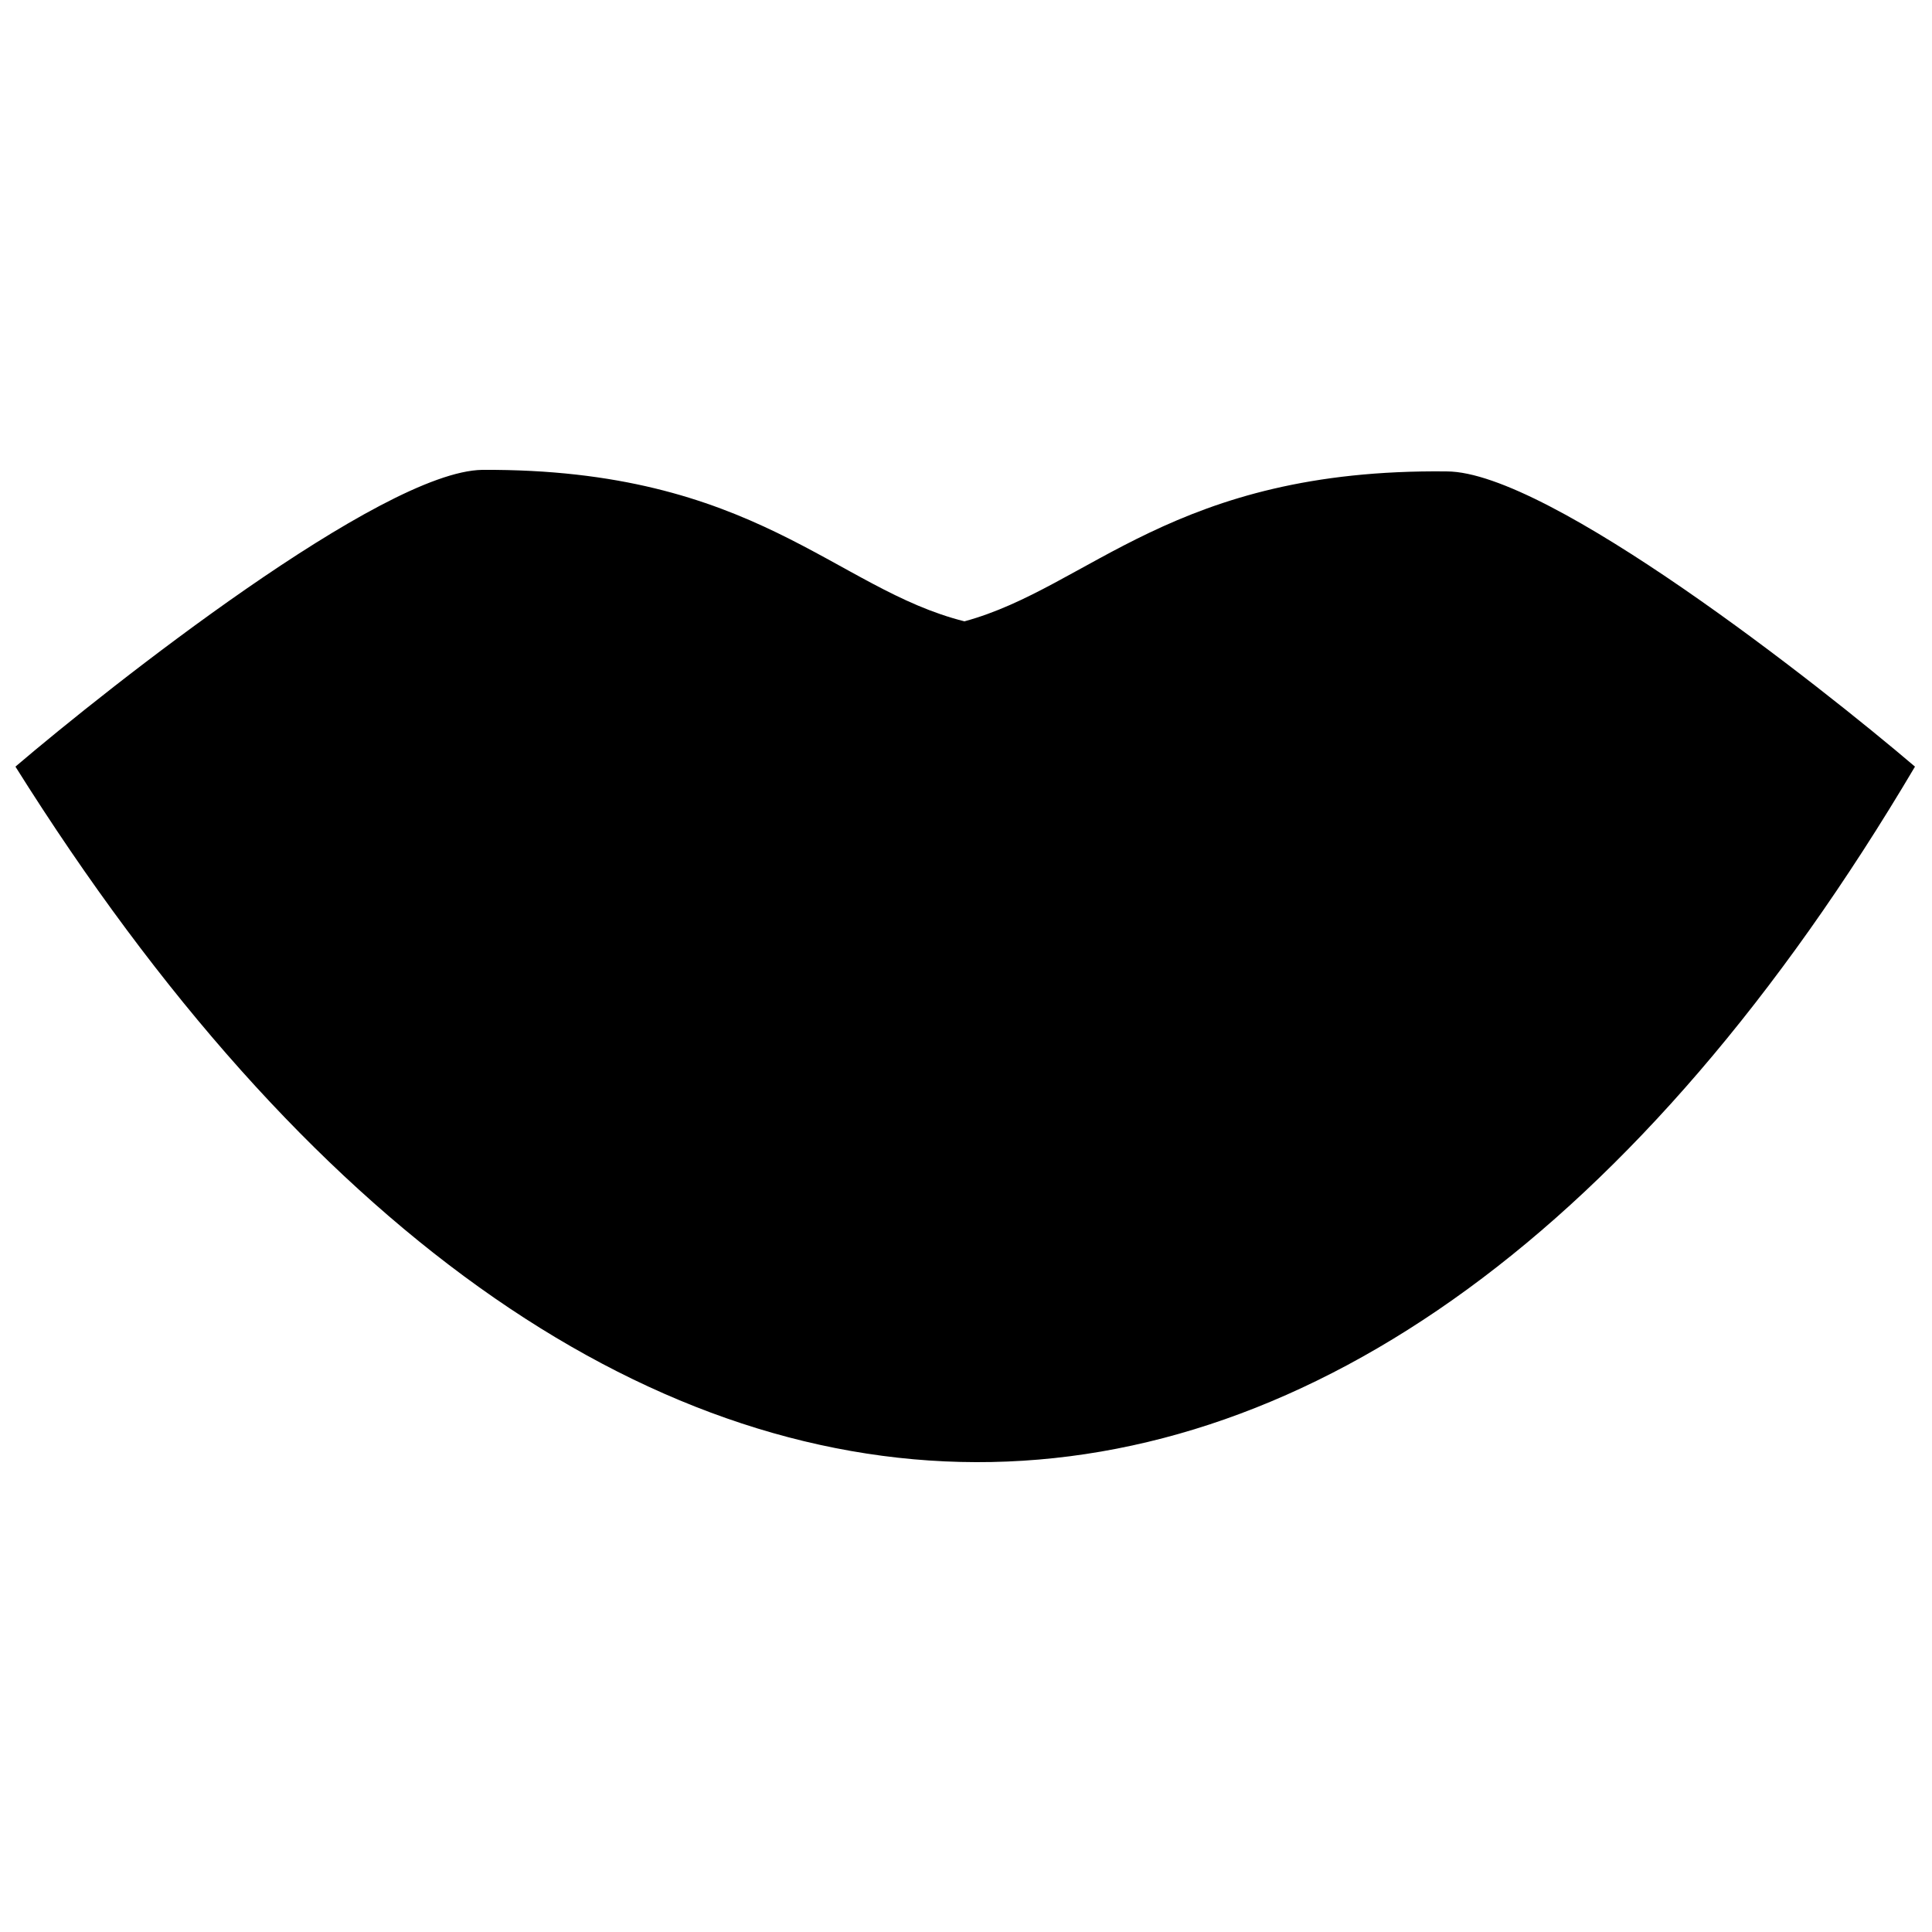 <?xml version="1.0" encoding="UTF-8"?>
<!-- Uploaded to: ICON Repo, www.iconrepo.com, Generator: ICON Repo Mixer Tools -->
<svg width="800px" height="800px" version="1.1" viewBox="144 144 512 512" xmlns="http://www.w3.org/2000/svg">
 <defs>
  <clipPath id="a">
   <path d="m148.09 268h503.81v264h-503.81z"/>
  </clipPath>
 </defs>
 <g clip-path="url(#a)">
  <path d="m399.59 308.66c-34.406-8.602-55.297-40.551-127.8-40.141-26.625 0.41-98.715 57.344-123.7 78.645 153.6 244.94 357.58 246.58 503.4 0-24.984-21.301-97.074-78.234-124.11-78.234-72.496-0.82-94.617 30.719-127.79 39.73z" fill-rule="evenodd"/>
 </g>
</svg>